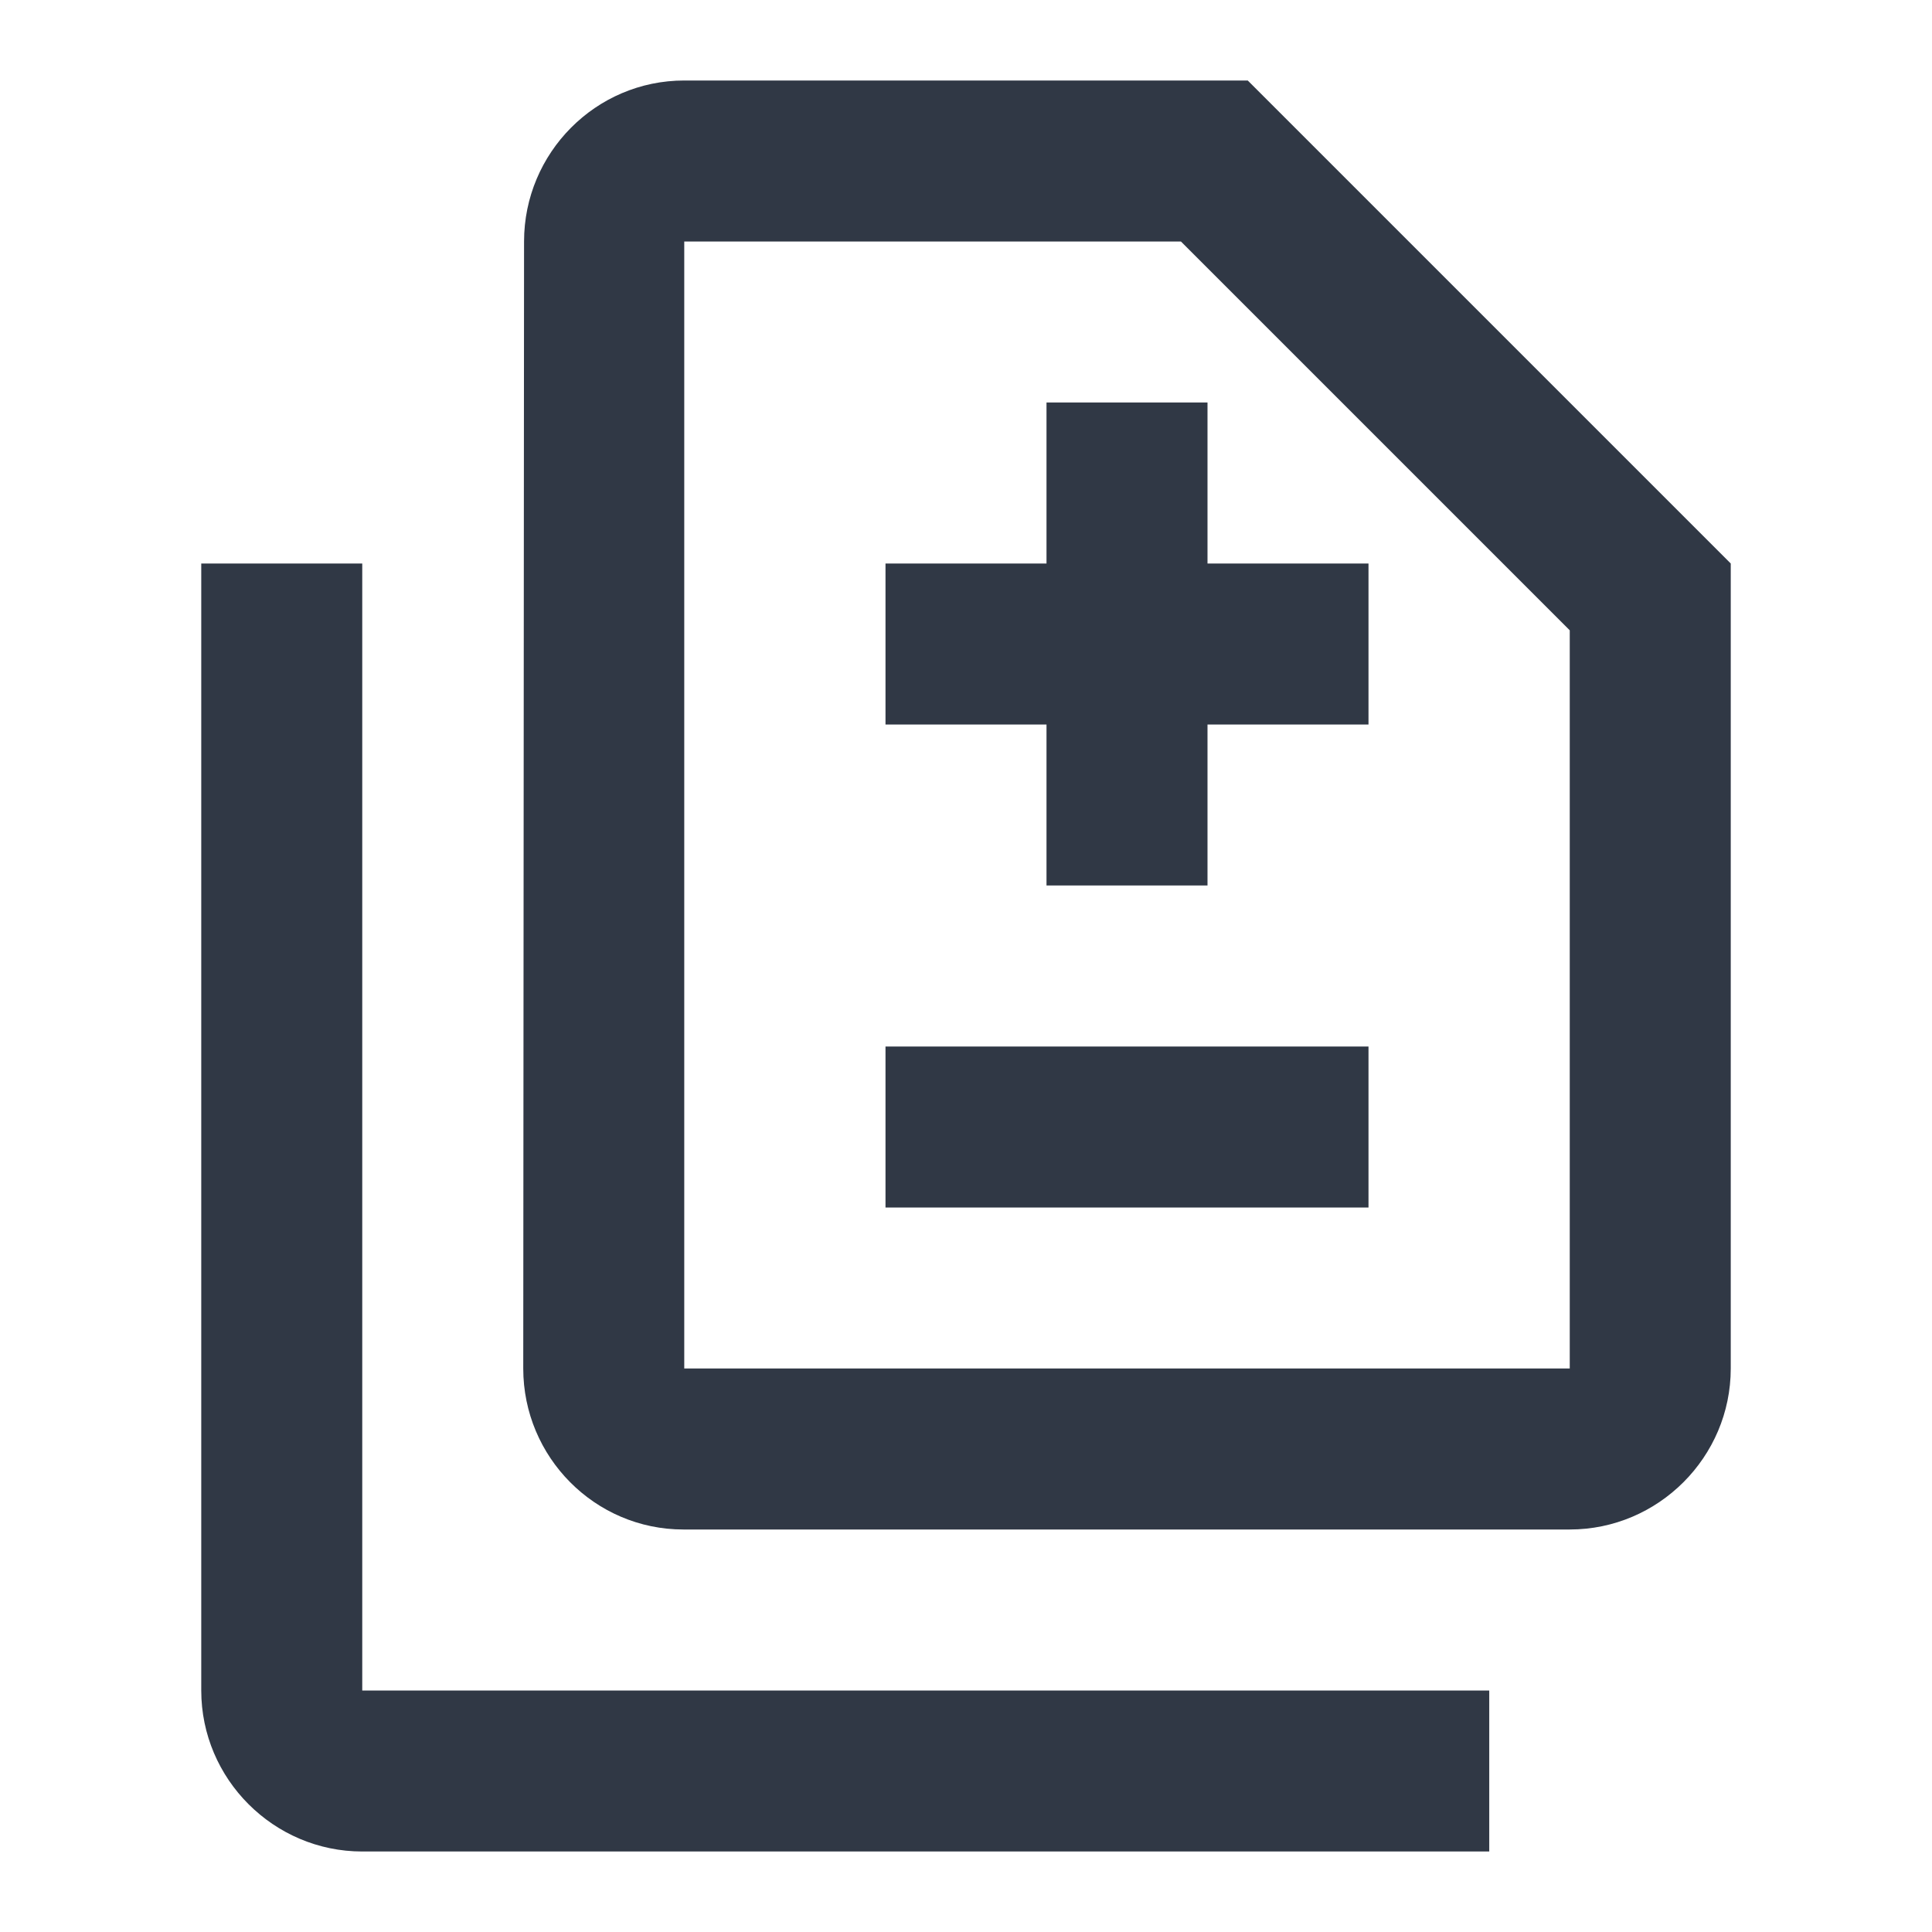 <svg xmlns="http://www.w3.org/2000/svg" width="24" height="24" viewBox="0 0 24 24" fill="none"><path d="M18.5 23H4.5C3.4 23 2.5 22.1 2.5 21V7H4.5V21H18.5V23ZM15 7V5H13V7H11V9H13V11H15V9H17V7H15ZM17 13H11V15H17V13ZM15.5 1H8.5C7.4 1 6.51 1.9 6.51 3L6.5 17C6.5 18.1 7.39 19 8.49 19H19.5C20.6 19 21.5 18.1 21.5 17V7L15.5 1ZM19.5 17H8.5V3H14.67L19.5 7.83V17Z" fill="#303845"></path></svg>